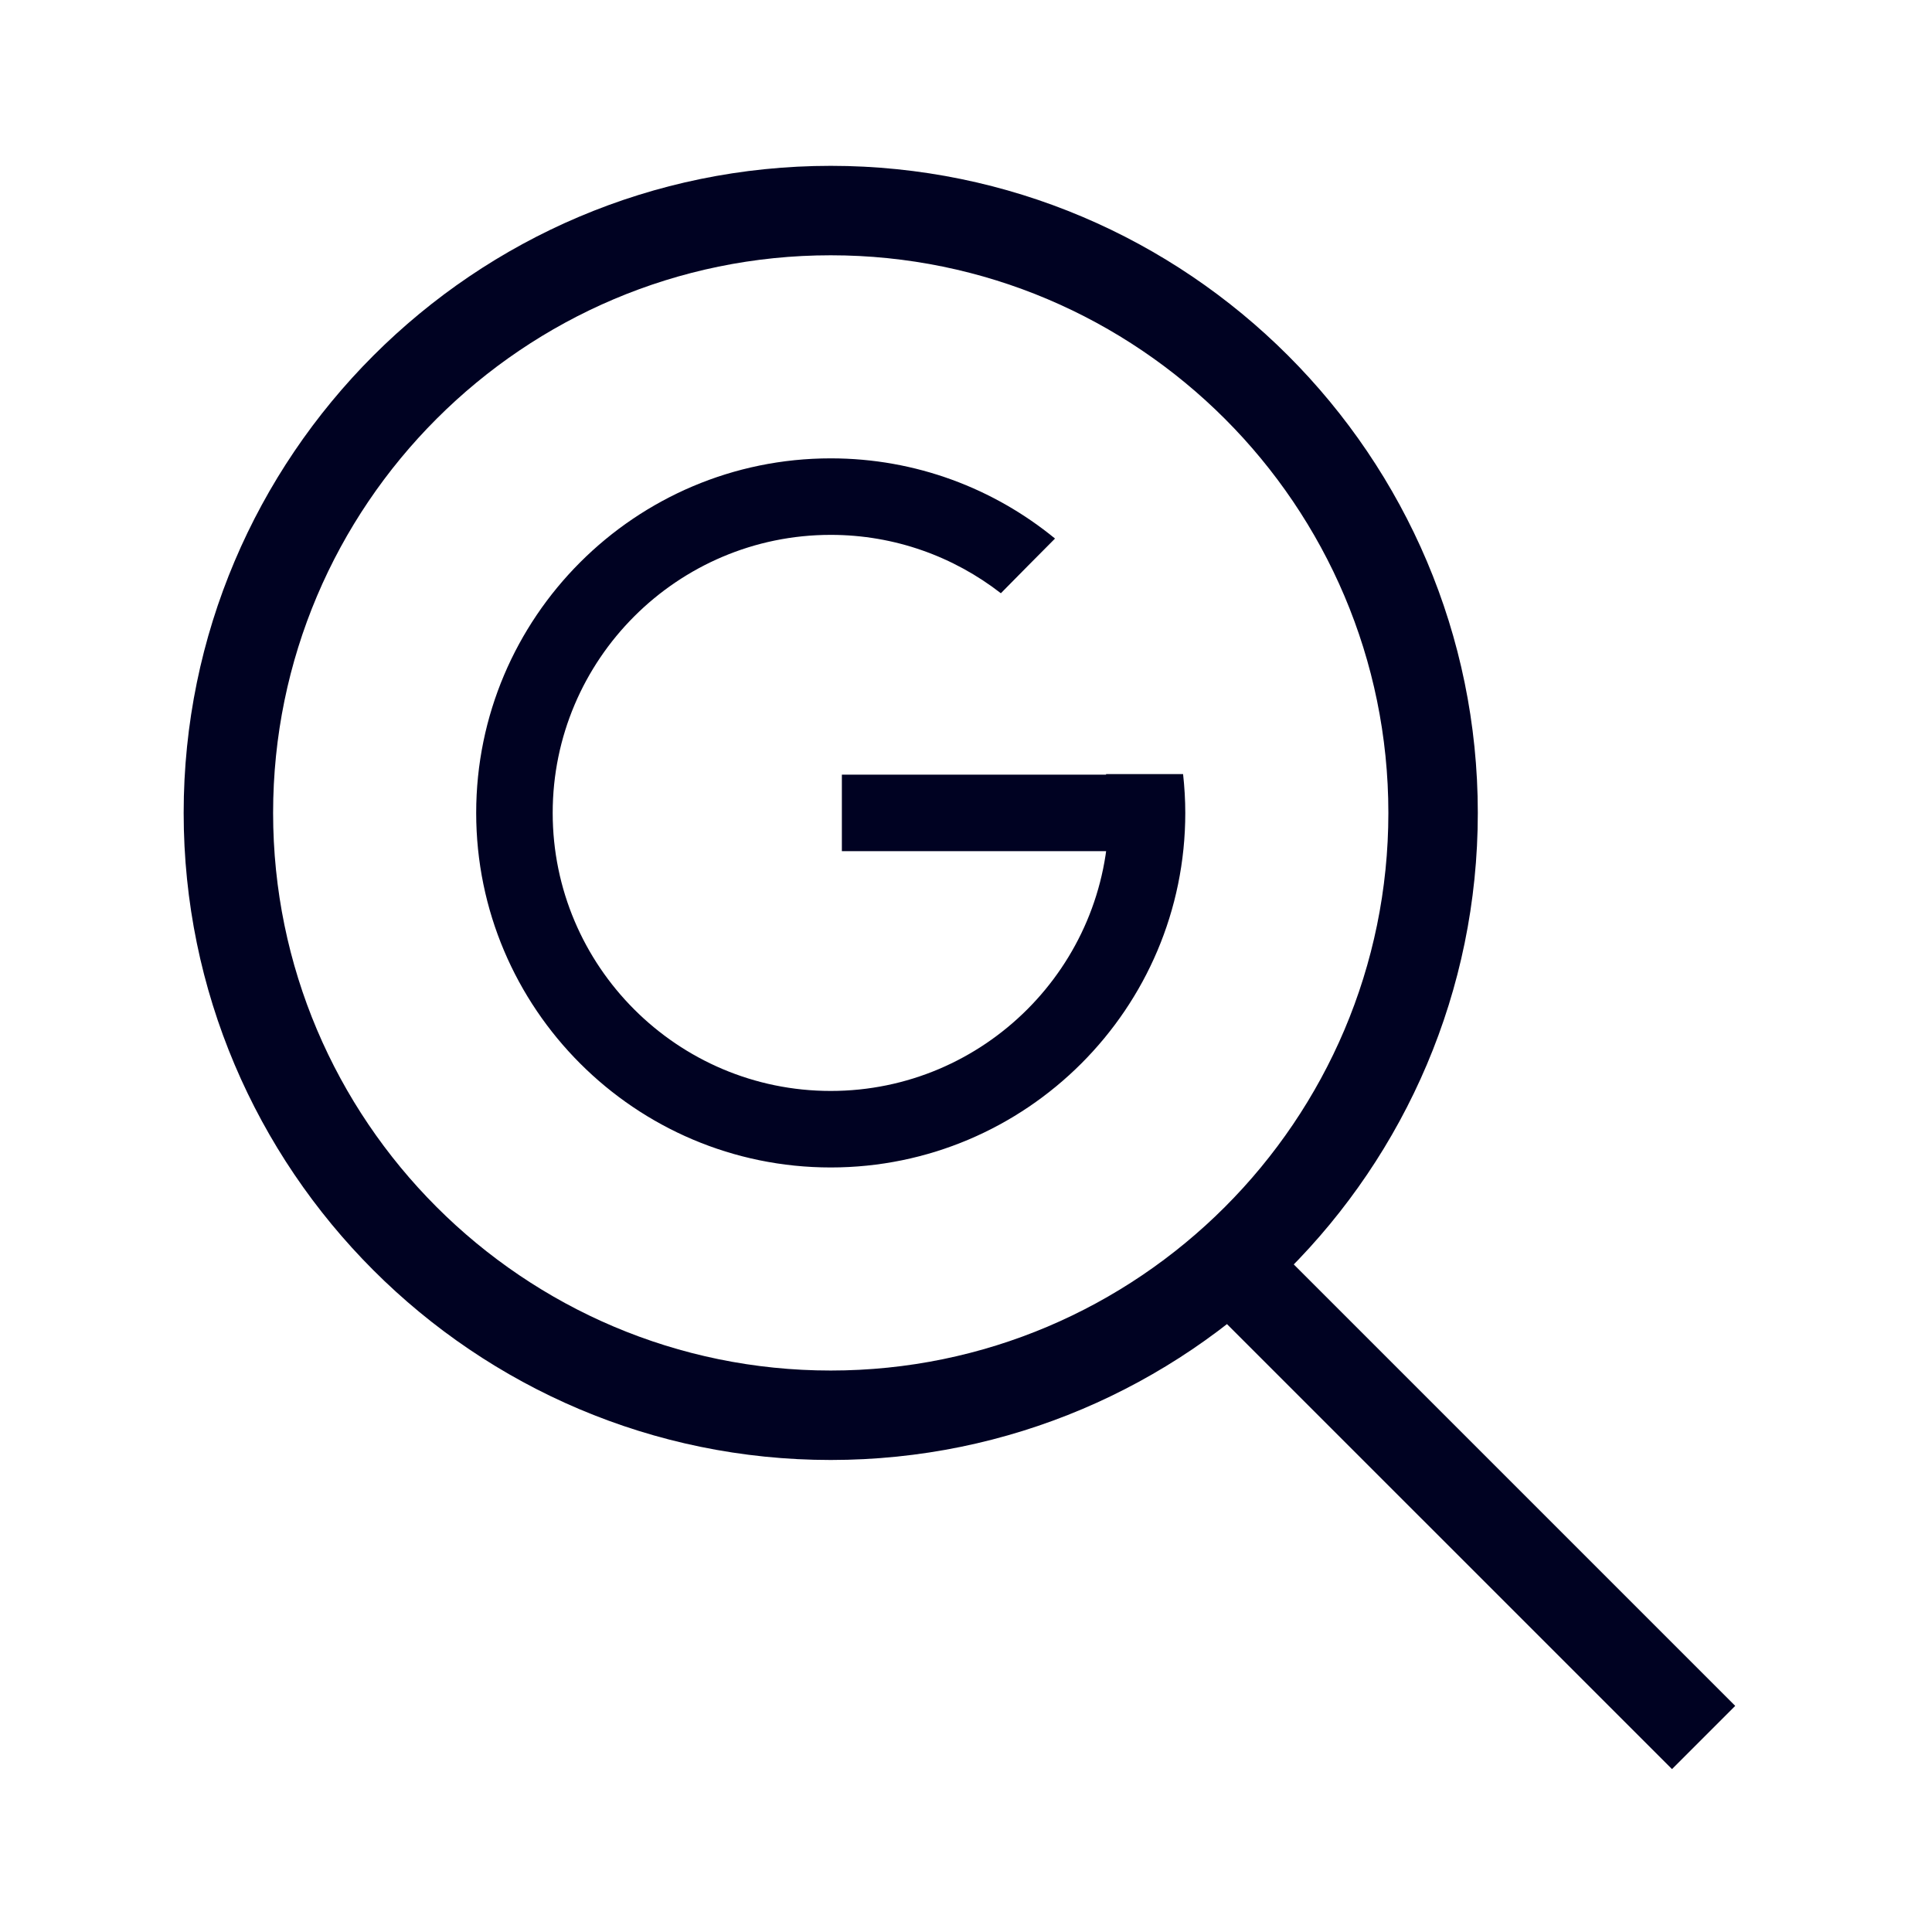 <?xml version="1.0" encoding="utf-8"?>
<!-- Generator: Adobe Illustrator 16.0.0, SVG Export Plug-In . SVG Version: 6.00 Build 0)  -->
<!DOCTYPE svg PUBLIC "-//W3C//DTD SVG 1.1//EN" "http://www.w3.org/Graphics/SVG/1.1/DTD/svg11.dtd">
<svg version="1.1" id="Layer_1" xmlns="http://www.w3.org/2000/svg" xmlns:xlink="http://www.w3.org/1999/xlink" x="0px" y="0px"
	 width="216px" height="216px" viewBox="0 0 216 216" enable-background="new 0 0 216 216" xml:space="preserve">
<path fill="#000222" d="M165.221,90.884c0-39.89-32.453-72.343-72.344-72.343c-39.89,0-72.343,32.453-72.343,72.343
	s32.453,72.343,72.343,72.343C132.768,163.227,165.221,130.773,165.221,90.884z M155.221,90.884
	c0,34.376-27.968,62.343-62.344,62.343S30.534,125.26,30.534,90.884s27.967-62.343,62.343-62.343S155.221,56.508,155.221,90.884z
	 M194.001,190.719l-52.952-52.951l-7.07,7.07l52.953,52.951L194.001,190.719z M131.914,86.606H94.122v8.555h37.792V86.606z
	 M123.657,86.546c0.198,1.419,0.305,2.866,0.305,4.338c0,17.14-13.944,31.085-31.085,31.085c-17.14,0-31.085-13.945-31.085-31.085
	c0-17.14,13.945-31.085,31.085-31.085c7.161,0,13.761,2.44,19.021,6.526c2.006-2.049,4.035-4.076,6.054-6.114
	c-6.837-5.6-15.569-8.966-25.075-8.966c-21.856,0-39.639,17.782-39.639,39.639c0,21.857,17.782,39.64,39.639,39.64
	c21.857,0,39.639-17.78,39.639-39.64c0-1.467-0.09-2.912-0.246-4.338H123.657z"/>
</svg>
